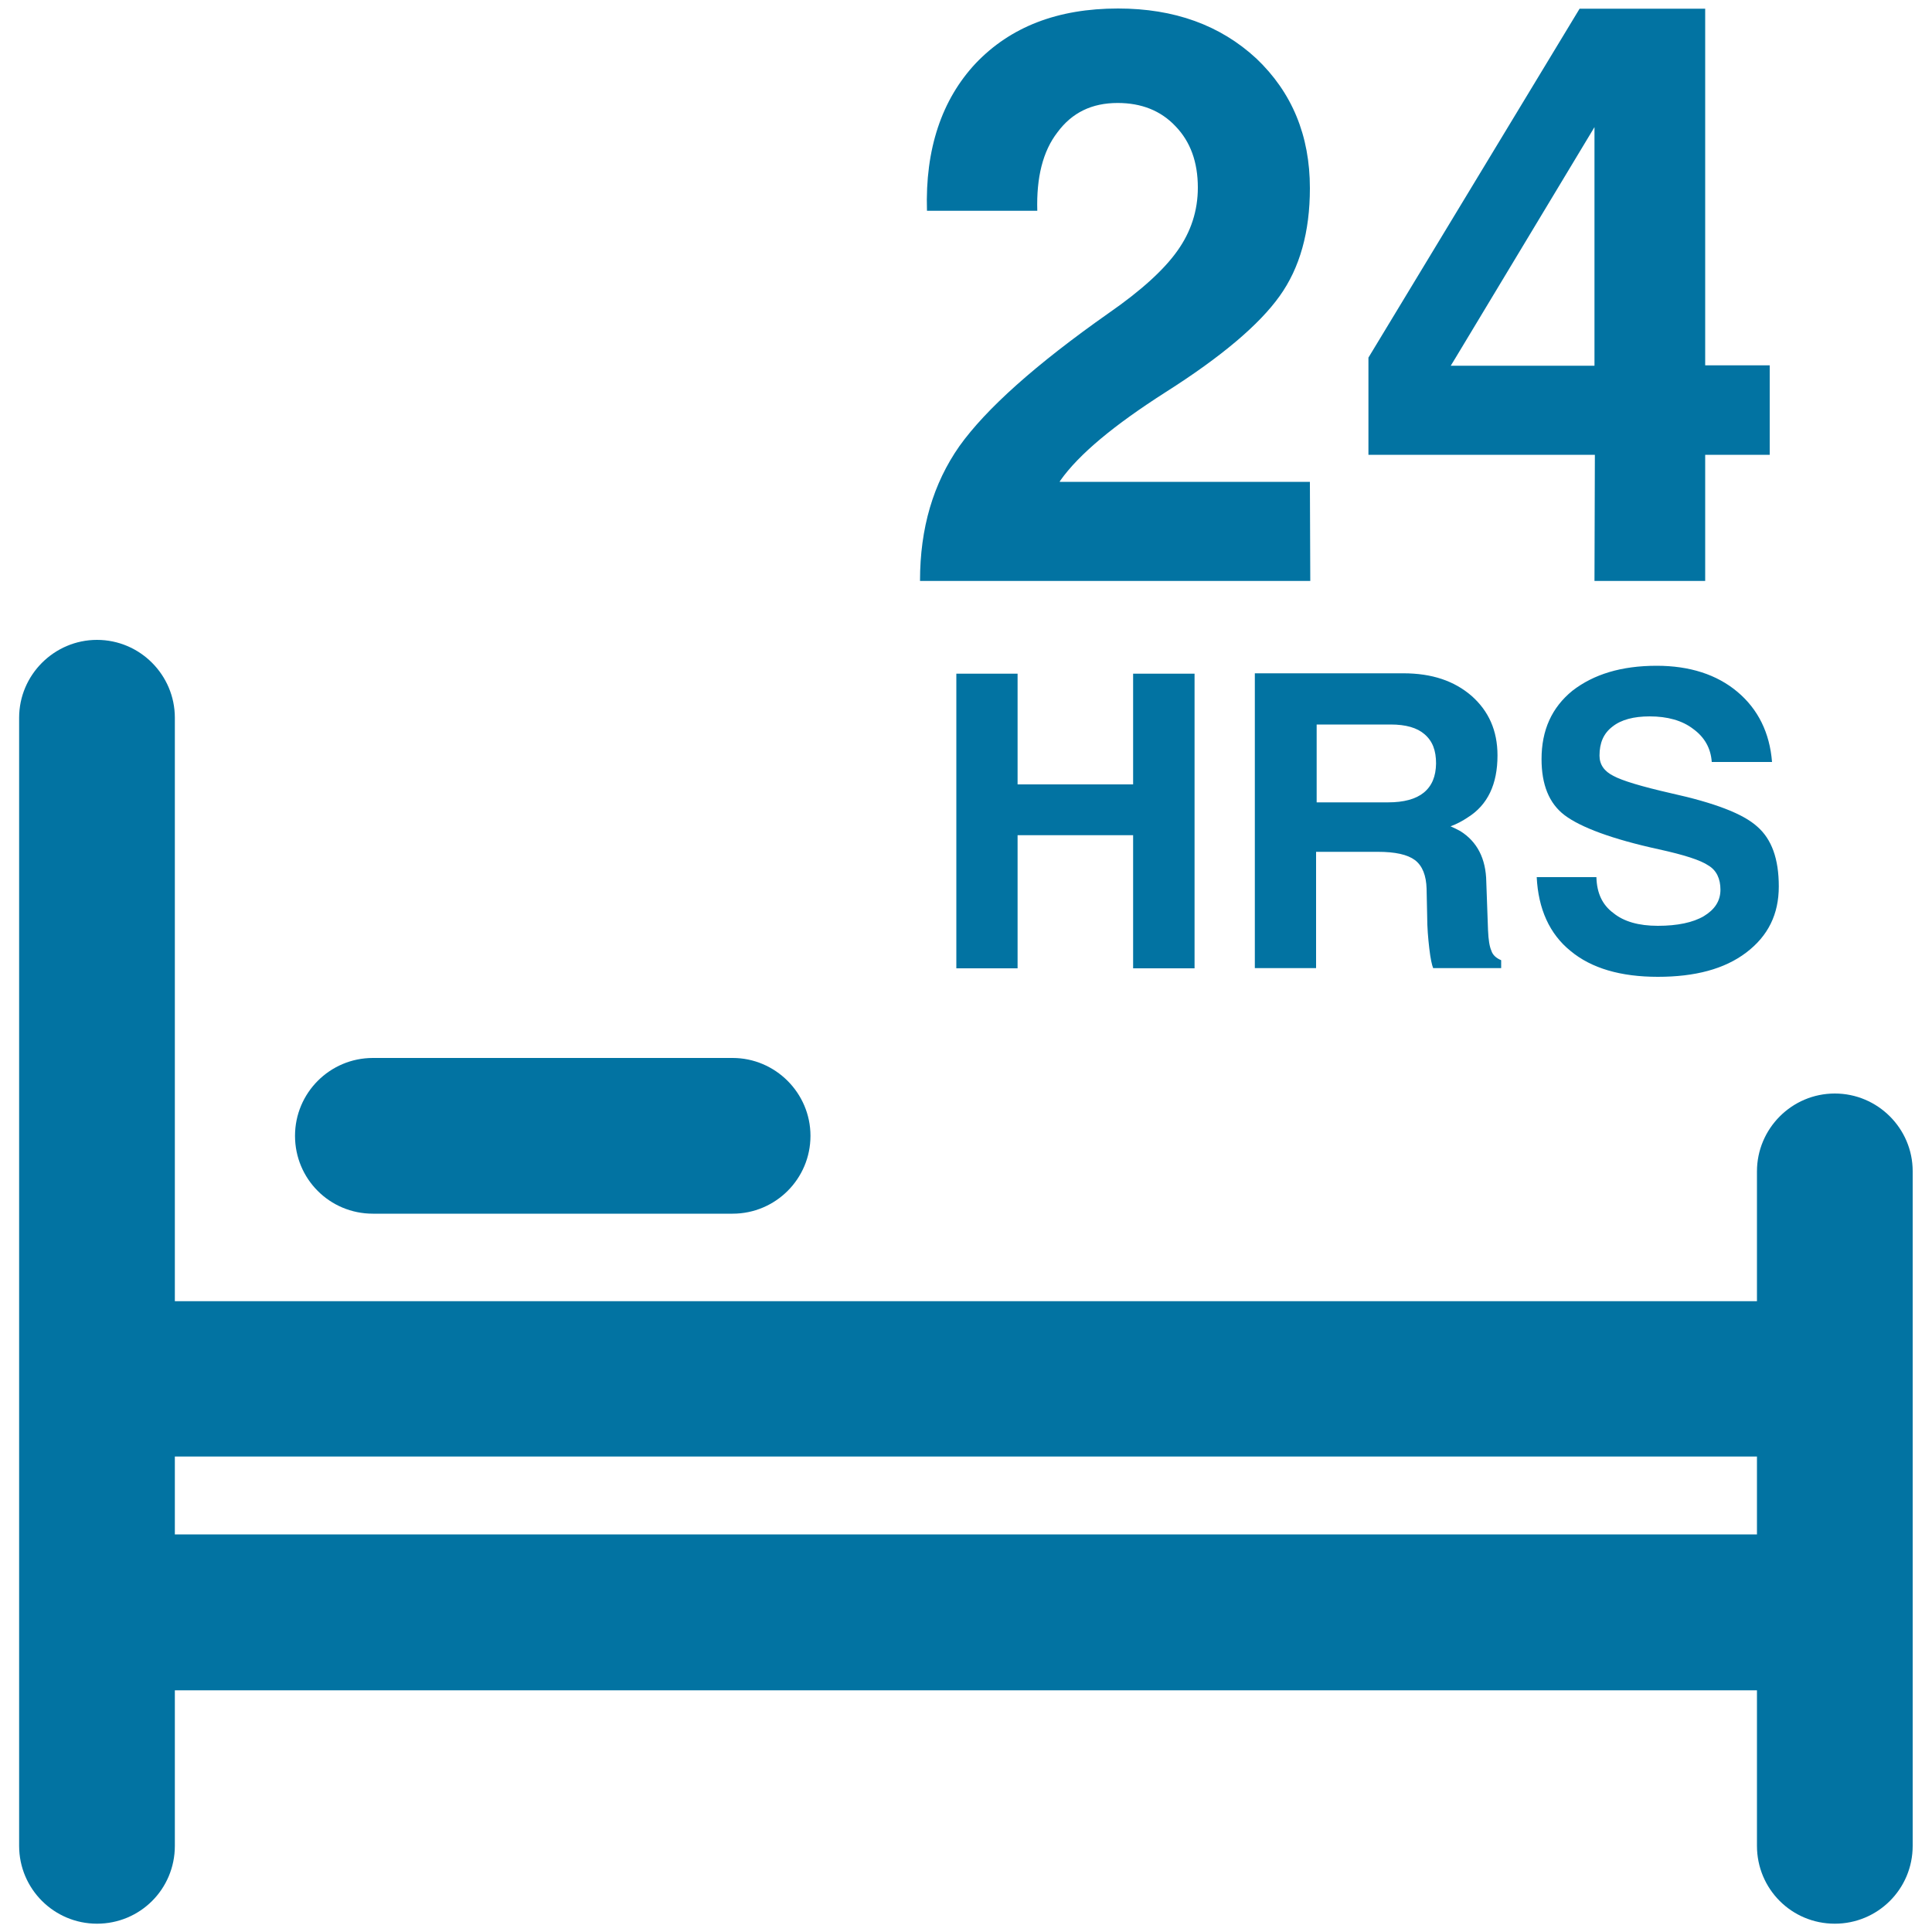 <svg xmlns="http://www.w3.org/2000/svg" viewBox="0 0 1000 1000" style="fill:#0273a2">
<title>24 Hours Of Repose In Bed SVG icon</title>
<g><path d="M949.7,566c-22.3,0-40.3,18.2-40.3,40.3v67.2H90.5v-302c0-22.1-18-40.3-40.3-40.3c-22.1,0-40.3,18.1-40.3,40.3v583.9c0,22.3,18.1,40.3,40.3,40.3c22.3,0,40.3-17.9,40.3-40.3v-80.5h818.9v80.5c0,22.3,17.9,40.3,40.3,40.3c22.2,0,40.3-17.9,40.3-40.3V606.2C990,584.1,971.9,566,949.7,566z M90.5,794.2v-40.3h818.9v40.3H90.5z M152.7,587.9c0-22.2,18-40.3,40.3-40.3h186.2c22.1,0,40.3,18.1,40.3,40.3c0,22.3-18.1,40.3-40.3,40.3H193C170.6,628.2,152.7,610.2,152.7,587.9z M678.2,300.7h-202v-0.2c0-27.1,6.8-50.2,20.4-69.6c13.8-19.3,39.5-42.3,77.2-68.8c17-11.8,28.8-22.6,35.7-32.4c6.9-9.7,10.5-20.6,10.5-32.6c0-13.3-3.9-23.8-11.5-31.7c-7.7-8.2-17.8-12.1-30-12.1c-13.4,0-23.6,5-31.1,15.1c-7.7,9.9-11,23.6-10.5,40.7h-57.1c-1-32,7.7-57.6,25.2-76.3c18-18.9,42.4-28.4,73.7-28.4c29.1,0,52.9,8.6,71.6,25.9c18.4,17.5,27.7,39.8,27.7,67.1c0,22.6-5.2,41.3-15.7,55.9c-10.5,14.7-30,31.3-59,49.7c-26.6,17-44.9,32.1-54.6,45.9l-0.2,0.5h129.5L678.2,300.7L678.2,300.7z M825.3,300.7h57.3v-65.3h33.4v-46.3h-33.4V4.5H850h-32.4L708.3,185.1v25.1v25.2h117.2L825.3,300.7L825.3,300.7z M750.9,189.3l2.5-4.1l71.9-119.4v123.5L750.9,189.3L750.9,189.3z M586.5,501.2v-68.9h-59.8v68.9H511h-16V348.7h15.8h15.9v57.3h59.8v-57.3h15.9h15.9v152.5h-15.9H586.5z M775.1,391c0-12.9-4.6-23-13.4-30.8c-9-7.8-20.6-11.7-35.3-11.7h-61h-15.9v152.6h16h15.7v-60.2h31.9c9.1,0,15.4,1.4,19.3,4.3c3.9,3,5.8,8,6,14.8l0.3,14.1c0,6.1,0.5,11.6,1.1,16.8c0.6,5.3,1.4,8.8,2,10.2h35.2V497c-2.6-1.1-4.4-2.7-5.1-5c-0.9-2-1.5-5.5-1.7-10.5l-0.9-25.1c-0.2-12.1-4.8-20.8-13.4-26.2c-1.6-0.9-3.3-1.7-5.1-2.5c3.3-1.2,6.2-2.8,8.9-4.6C770.1,416.6,775.1,405.8,775.1,391z M736.9,410.3c-4.1,3.3-10.2,5-18.5,5h-36.9V375h38.3c7.9,0,13.7,1.7,17.5,5c4.2,3.6,6,8.4,6,15.2C743.2,401.8,741.2,406.8,736.9,410.3z M834.6,376.1c-4.6,3.5-6.7,8.4-6.7,15c0,4.6,2.4,8.1,7.2,10.5c4.6,2.5,14.6,5.5,29.9,9c22.2,4.9,37.1,10.5,44.5,17.2c7.5,6.5,11.2,16.7,11.2,31c0,14.4-5.5,25.6-16.8,34.2c-11.3,8.6-26.6,12.6-45.8,12.6s-34.4-4.4-45.2-13.4c-10.9-8.8-16.7-21.8-17.5-38.2h30.9c0.2,8.3,3.1,14.4,8.8,18.6c5.4,4.4,13.1,6.6,23,6.6c10.1,0,18.2-1.7,23.8-5c5.6-3.4,8.6-7.8,8.6-13.7c0-5.6-2-10-6.2-12.5c-4.1-2.8-12.5-5.5-25.7-8.4c-24.3-5.3-40.4-11.4-48.7-17.6c-8.2-6.2-12-16-12-29.1c0-15,5.3-26.7,16-35.4c11-8.5,25.3-12.9,43.6-12.9c17,0,31.1,4.5,41.8,13.5c10.7,9,16.7,21.2,17.9,36.3H886c-0.5-7.2-3.8-12.9-9.6-17.1c-5.7-4.4-13.4-6.5-22.5-6.5C845.6,370.8,839.1,372.5,834.6,376.1z"/></g>
</svg>